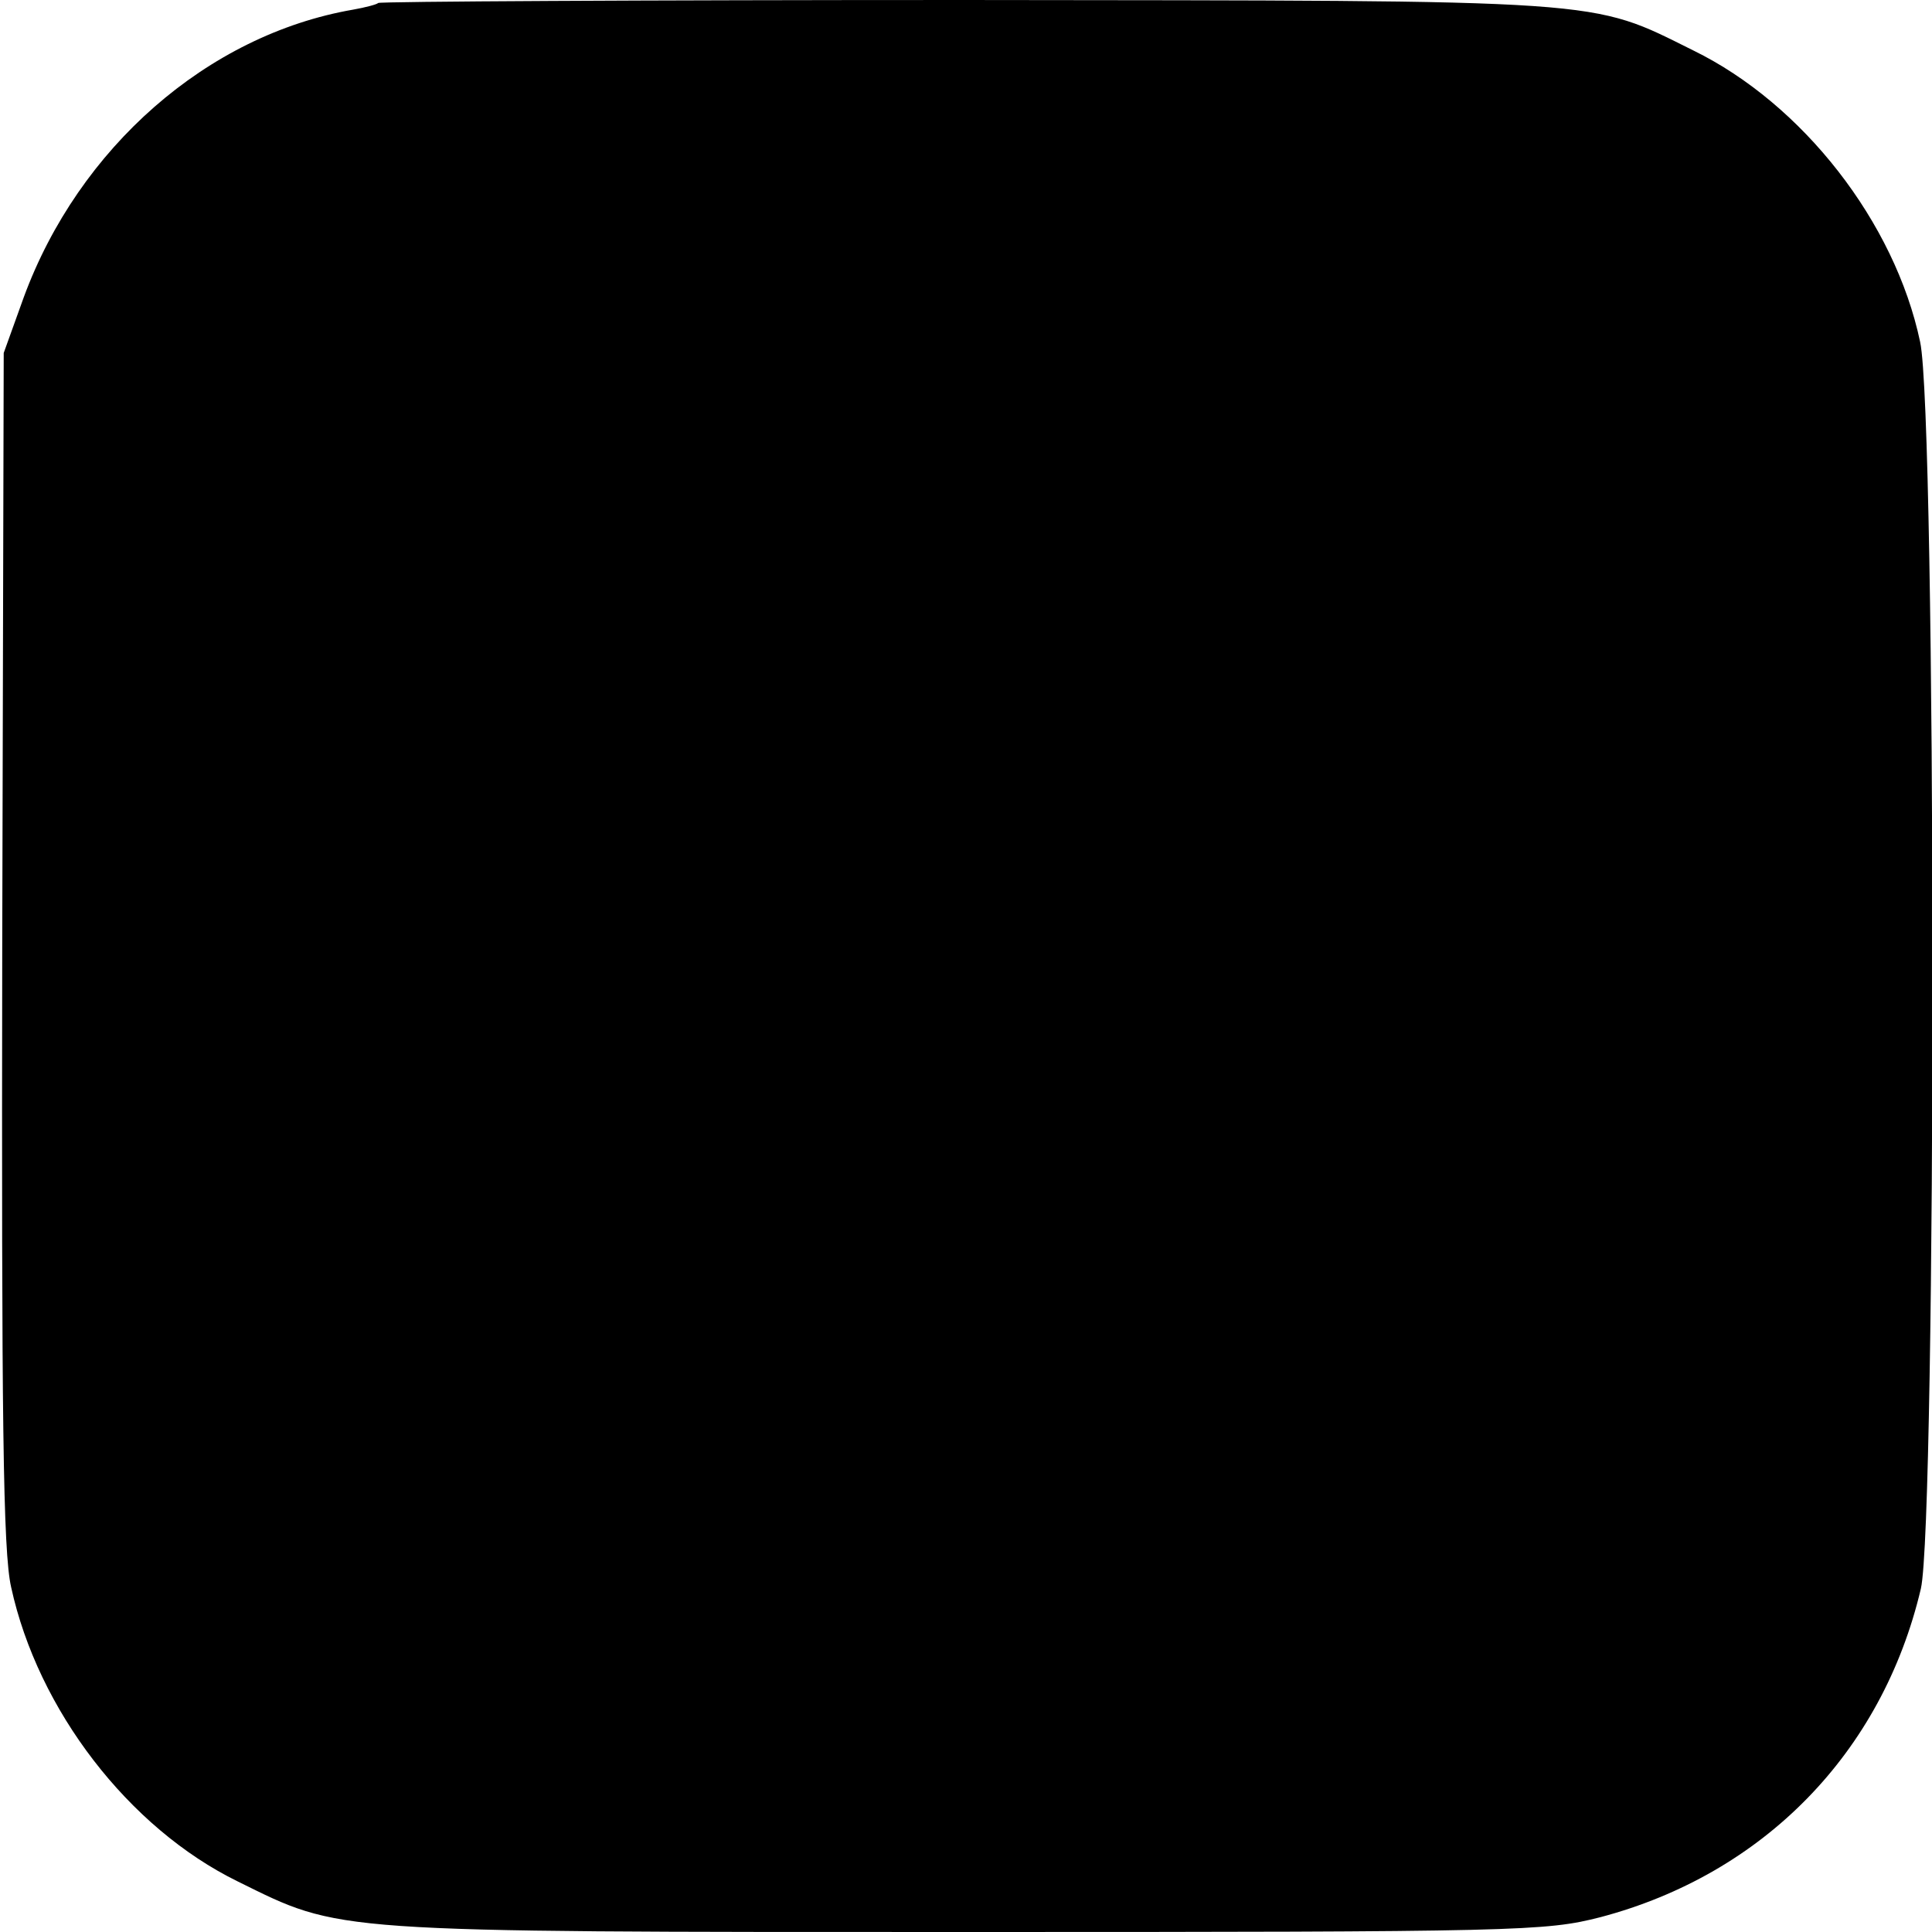 <?xml version="1.0" standalone="no"?>
<!DOCTYPE svg PUBLIC "-//W3C//DTD SVG 20010904//EN"
 "http://www.w3.org/TR/2001/REC-SVG-20010904/DTD/svg10.dtd">
<svg version="1.0" xmlns="http://www.w3.org/2000/svg"
 width="260pt" height="260pt" viewBox="0 0 260 260"
 preserveAspectRatio="xMidYMid meet">
<g transform="translate(0,260) scale(0.1,-0.1)"
fill="#000000" stroke="none">
<path d="M509 2596 c-2 -2 -17 -6 -34 -9 -196 -34 -369 -186 -443 -387 l-27
-75 -2 -800 c-1 -637 1 -813 12 -861 36 -165 158 -324 305 -396 140 -69 118
-68 981 -68 745 0 779 1 853 20 219 58 379 221 431 442 21 90 21 1578 -1 1678
-34 161 -158 320 -305 392 -141 70 -108 67 -980 68 -432 0 -788 -2 -790 -4z"/>
</g>
</svg>
